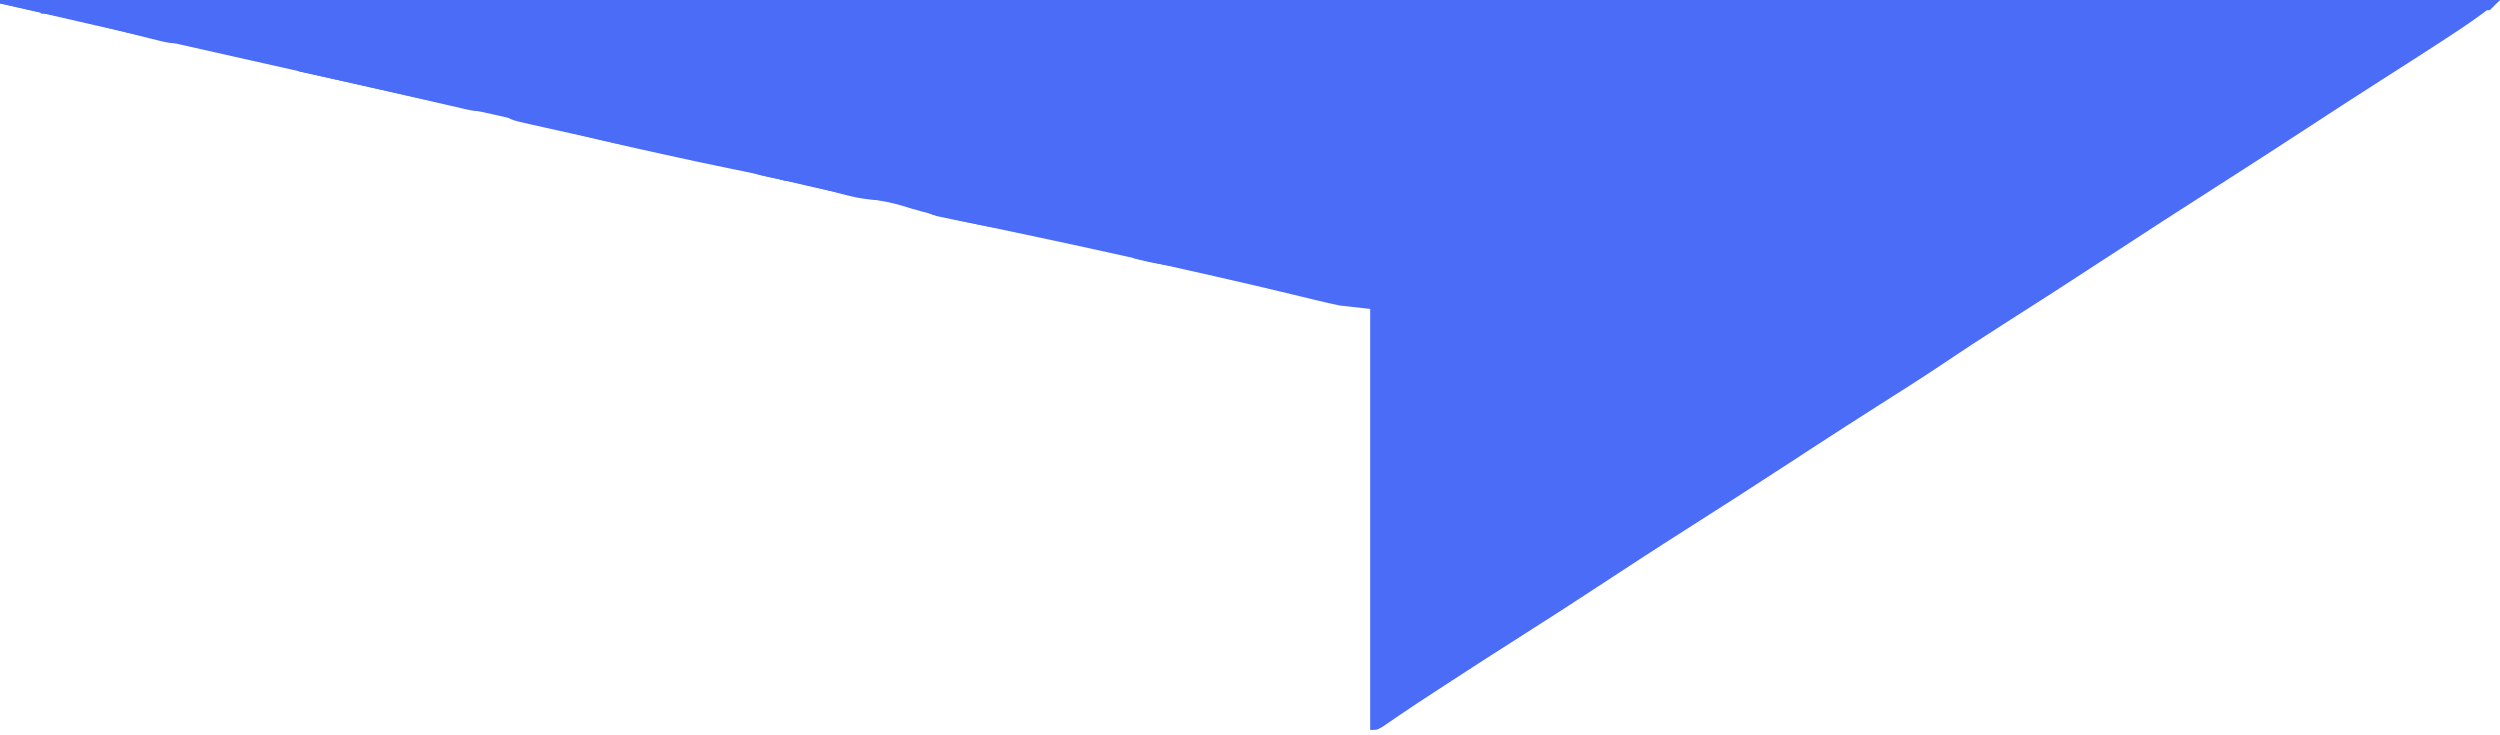<svg width="364" height="107" viewBox="0 0 364 107" fill="none" xmlns="http://www.w3.org/2000/svg">
<g clip-path="url(#clip0_151_279)">
<path d="M-6.10352e-05 0C120.12 0 240.24 0 364 0C362.182 1.455 360.378 2.798 358.444 4.078C358.13 4.286 357.817 4.495 357.494 4.709C353.886 7.096 350.235 9.418 346.589 11.746C343.077 13.99 339.581 16.254 336.095 18.537C331.572 21.498 327.027 24.423 322.473 27.335C317.303 30.64 312.149 33.968 307.015 37.328C301.783 40.752 296.534 44.146 291.253 47.494C288.435 49.285 285.646 51.114 282.877 52.98C279.741 55.086 276.548 57.102 273.358 59.125C270.253 61.097 267.16 63.086 264.079 65.095C263.671 65.361 263.263 65.627 262.843 65.901C262.041 66.423 261.24 66.946 260.439 67.469C255.559 70.651 250.662 73.806 245.743 76.927C241.125 79.86 236.545 82.849 231.972 85.851C228.553 88.093 225.119 90.309 221.666 92.498C217.841 94.923 214.036 97.375 210.245 99.851C209.782 100.153 209.319 100.456 208.843 100.767C208.4 101.056 207.958 101.345 207.503 101.643C207.079 101.92 206.655 102.198 206.219 102.483C205.37 103.045 204.525 103.612 203.684 104.186C203.086 104.594 203.086 104.594 202.475 105.011C202.122 105.255 201.768 105.499 201.404 105.75C200.521 106.277 200.521 106.277 199.533 106.277C199.533 86.05 199.533 65.823 199.533 44.983C198.066 44.819 196.599 44.656 195.088 44.488C193.859 44.234 192.634 43.955 191.415 43.654C190.673 43.474 189.931 43.295 189.188 43.115C188.587 42.969 188.587 42.969 187.974 42.82C180.488 41.015 172.971 39.336 165.454 37.66C164.906 37.538 164.906 37.538 164.347 37.413C159.734 36.387 155.117 35.383 150.495 34.401C150.028 34.302 149.56 34.202 149.079 34.1C146.798 33.615 144.516 33.132 142.234 32.653C138.564 31.878 134.94 31.099 131.363 29.956C129.906 29.512 128.432 29.261 126.931 29.01C122.665 28.262 118.459 27.27 114.244 26.276C111.525 25.637 108.808 25.03 106.067 24.494C103.033 23.886 100.011 23.215 96.988 22.553C96.636 22.476 96.283 22.399 95.919 22.319C91.546 21.362 87.191 20.367 82.855 19.251C75.499 17.399 68.064 15.85 60.66 14.206C52.564 12.409 44.473 10.588 36.383 8.763C33.392 8.088 30.399 7.415 27.407 6.743C18.265 4.689 9.126 2.621 -6.10352e-05 0.494C-6.10352e-05 0.331 -6.10352e-05 0.168 -6.10352e-05 0Z" fill="#4A6CF7"/>
<path d="M-6.10352e-05 0C120.12 0 240.24 0 364 0C363.267 0.734 363.267 0.734 362.518 1.483C362.192 1.483 361.866 1.483 361.53 1.483C361.53 1.157 361.53 0.83 361.53 0.494C244.67 0.494 127.81 0.494 7.408 0.494C7.408 0.821 7.408 1.147 7.408 1.483C7.897 1.463 8.386 1.442 8.89 1.421C10.983 1.413 12.808 1.907 14.817 2.472C14.817 2.798 14.817 3.124 14.817 3.46C11.655 3.07 8.572 2.389 5.464 1.699C4.937 1.584 4.411 1.468 3.869 1.349C2.579 1.065 1.289 0.78 -6.10352e-05 0.494C-6.10352e-05 0.331 -6.10352e-05 0.168 -6.10352e-05 0Z" fill="#4A6CF7"/>
<path d="M199.533 44.983C200.763 46.213 200.648 46.587 200.659 48.286C200.667 49.018 200.667 49.018 200.675 49.764C200.676 50.302 200.677 50.839 200.678 51.392C200.683 51.957 200.688 52.521 200.693 53.102C200.709 54.974 200.717 56.847 200.725 58.719C200.735 60.014 200.744 61.31 200.754 62.605C200.778 65.67 200.796 68.736 200.812 71.801C200.831 75.29 200.855 78.78 200.88 82.269C200.931 89.448 200.975 96.627 201.015 103.806C201.83 103.806 202.645 103.806 203.484 103.806C202.203 105.291 201.548 105.471 199.533 106.277C199.533 86.05 199.533 65.823 199.533 44.983Z" fill="#4A6CF7"/>
<path d="M43.463 9.886C46.178 9.72 48.672 10.062 51.334 10.597C51.667 10.663 52.001 10.73 52.344 10.798C54.756 11.303 54.756 11.303 55.316 11.864C57.023 12.191 58.733 12.477 60.448 12.757C62.744 13.143 64.939 13.653 67.169 14.335C67.638 14.474 68.105 14.613 68.588 14.756C69.006 14.882 69.424 15.008 69.855 15.138C70.282 15.267 70.71 15.396 71.15 15.528C71.466 15.624 71.782 15.72 72.109 15.818C70.127 16.592 68.351 16.034 66.363 15.565C65.807 15.439 65.807 15.439 65.24 15.311C64.05 15.041 62.863 14.766 61.675 14.489C60.903 14.313 60.13 14.137 59.358 13.961C57.812 13.61 56.267 13.255 54.721 12.9C50.973 12.039 47.218 11.211 43.463 10.38C43.463 10.217 43.463 10.054 43.463 9.886Z" fill="#4A6CF7"/>
<path d="M73.096 16.312C76.135 16.264 76.135 16.264 77.047 16.312C77.21 16.476 77.373 16.639 77.541 16.807C78.501 16.922 79.46 17.038 80.42 17.148C82.337 17.421 84.151 18.026 85.986 18.631C89.855 19.866 93.798 20.556 97.791 21.256C97.791 21.582 97.791 21.908 97.791 22.244C94.866 21.922 92.038 21.407 89.167 20.763C88.737 20.667 88.306 20.572 87.862 20.473C86.96 20.272 86.058 20.069 85.156 19.866C83.771 19.555 82.386 19.25 81.001 18.945C80.121 18.748 79.242 18.551 78.363 18.353C77.741 18.217 77.741 18.217 77.107 18.079C74.197 17.414 74.197 17.414 73.096 16.312Z" fill="#4A6CF7"/>
<path d="M108.657 24.221C109.961 24.221 111.264 24.221 112.608 24.221C112.608 24.548 112.608 24.874 112.608 25.21C113.25 25.2 113.891 25.189 114.553 25.179C115.221 25.168 115.891 25.175 116.559 25.21C116.722 25.373 116.885 25.536 117.053 25.704C117.709 25.806 118.368 25.885 119.028 25.951C120.949 26.144 120.949 26.144 121.498 26.693C123.234 27.086 124.978 27.426 126.724 27.772C128.115 28.105 129.164 28.451 130.388 29.164C127.667 29.249 125.444 29.022 122.794 28.299C122.11 28.117 121.426 27.935 120.742 27.755C120.386 27.661 120.03 27.567 119.663 27.471C117.29 26.875 114.889 26.387 112.491 25.9C109.752 25.318 109.752 25.318 108.657 24.221Z" fill="#4A6CF7"/>
<path d="M134.339 30.153C137.271 30.046 139.914 30.295 142.735 31.142C142.898 31.305 143.061 31.468 143.229 31.636C143.968 31.738 144.709 31.817 145.452 31.883C147.619 32.075 147.619 32.075 148.168 32.625C148.834 32.739 149.504 32.828 150.175 32.903C150.816 32.974 151.458 33.045 152.119 33.119C152.119 33.445 152.119 33.772 152.119 34.108C148.349 33.82 144.705 33.186 141.007 32.408C140.472 32.301 139.937 32.194 139.386 32.083C138.877 31.977 138.367 31.871 137.843 31.762C137.153 31.619 137.153 31.619 136.449 31.473C135.327 31.142 135.327 31.142 134.339 30.153Z" fill="#4A6CF7"/>
<path d="M15.311 3.46C18.349 3.412 18.349 3.412 19.262 3.46C19.425 3.623 19.588 3.786 19.756 3.954C20.433 4.033 21.113 4.091 21.793 4.14C24.012 4.357 25.662 4.954 27.658 5.932C25.997 6.485 24.907 6.356 23.221 5.934C22.528 5.764 22.528 5.764 21.822 5.591C21.344 5.469 20.866 5.347 20.373 5.221C19.887 5.101 19.401 4.981 18.901 4.857C17.703 4.56 16.506 4.259 15.311 3.954C15.311 3.791 15.311 3.628 15.311 3.46Z" fill="#4A6CF7"/>
<path d="M200.027 93.425C200.19 93.425 200.353 93.425 200.521 93.425C200.684 96.851 200.847 100.276 201.015 103.806C201.83 103.806 202.645 103.806 203.484 103.806C202.297 105.172 201.922 105.309 200.027 105.783C200.027 101.705 200.027 97.627 200.027 93.425Z" fill="#4A6CF7"/>
<path d="M144.217 32.13C145.369 32.109 146.522 32.11 147.674 32.13C147.837 32.293 148 32.457 148.168 32.625C148.834 32.739 149.504 32.828 150.175 32.903C150.816 32.974 151.458 33.045 152.119 33.119C152.119 33.445 152.119 33.771 152.119 34.108C149.351 33.9 146.824 33.655 144.217 32.625C144.217 32.462 144.217 32.298 144.217 32.13Z" fill="#4A6CF7"/>
<path d="M164.961 37.074C165.691 37.06 166.422 37.051 167.152 37.043C167.559 37.037 167.966 37.031 168.385 37.025C169.406 37.074 169.406 37.074 169.9 37.568C170.47 37.639 171.04 37.711 171.628 37.784C172.199 37.876 172.769 37.968 173.357 38.062C173.52 38.388 173.683 38.715 173.851 39.051C170.786 38.812 167.924 38.392 164.961 37.568C164.961 37.405 164.961 37.242 164.961 37.074Z" fill="#4A6CF7"/>
<path d="M-6.10352e-05 0C2.282 0 4.564 0 6.914 0C6.426 0.734 6.426 0.734 5.927 1.483C3.549 1.245 2.172 1.087 -6.10352e-05 0Z" fill="#4A6CF7"/>
<path d="M4.939 0.494C5.754 0.494 6.569 0.494 7.408 0.494C7.408 0.821 7.408 1.147 7.408 1.483C8.549 1.483 9.69 1.483 10.866 1.483C10.866 1.646 10.866 1.809 10.866 1.977C9.236 1.977 7.606 1.977 5.927 1.977C5.927 1.651 5.927 1.325 5.927 0.989C5.601 0.825 5.275 0.662 4.939 0.494Z" fill="#4A6CF7"/>
<path d="M113.596 25.21C115.016 25.117 115.016 25.117 116.559 25.21C116.885 25.699 117.211 26.189 117.547 26.693C116.243 26.53 114.939 26.367 113.596 26.199C113.596 25.872 113.596 25.546 113.596 25.21Z" fill="#4A6CF7"/>
</g>
<defs>
<clipPath id="clip0_151_279">
<rect width="364" height="106.277" fill="white"/>
</clipPath>
</defs>
</svg>
